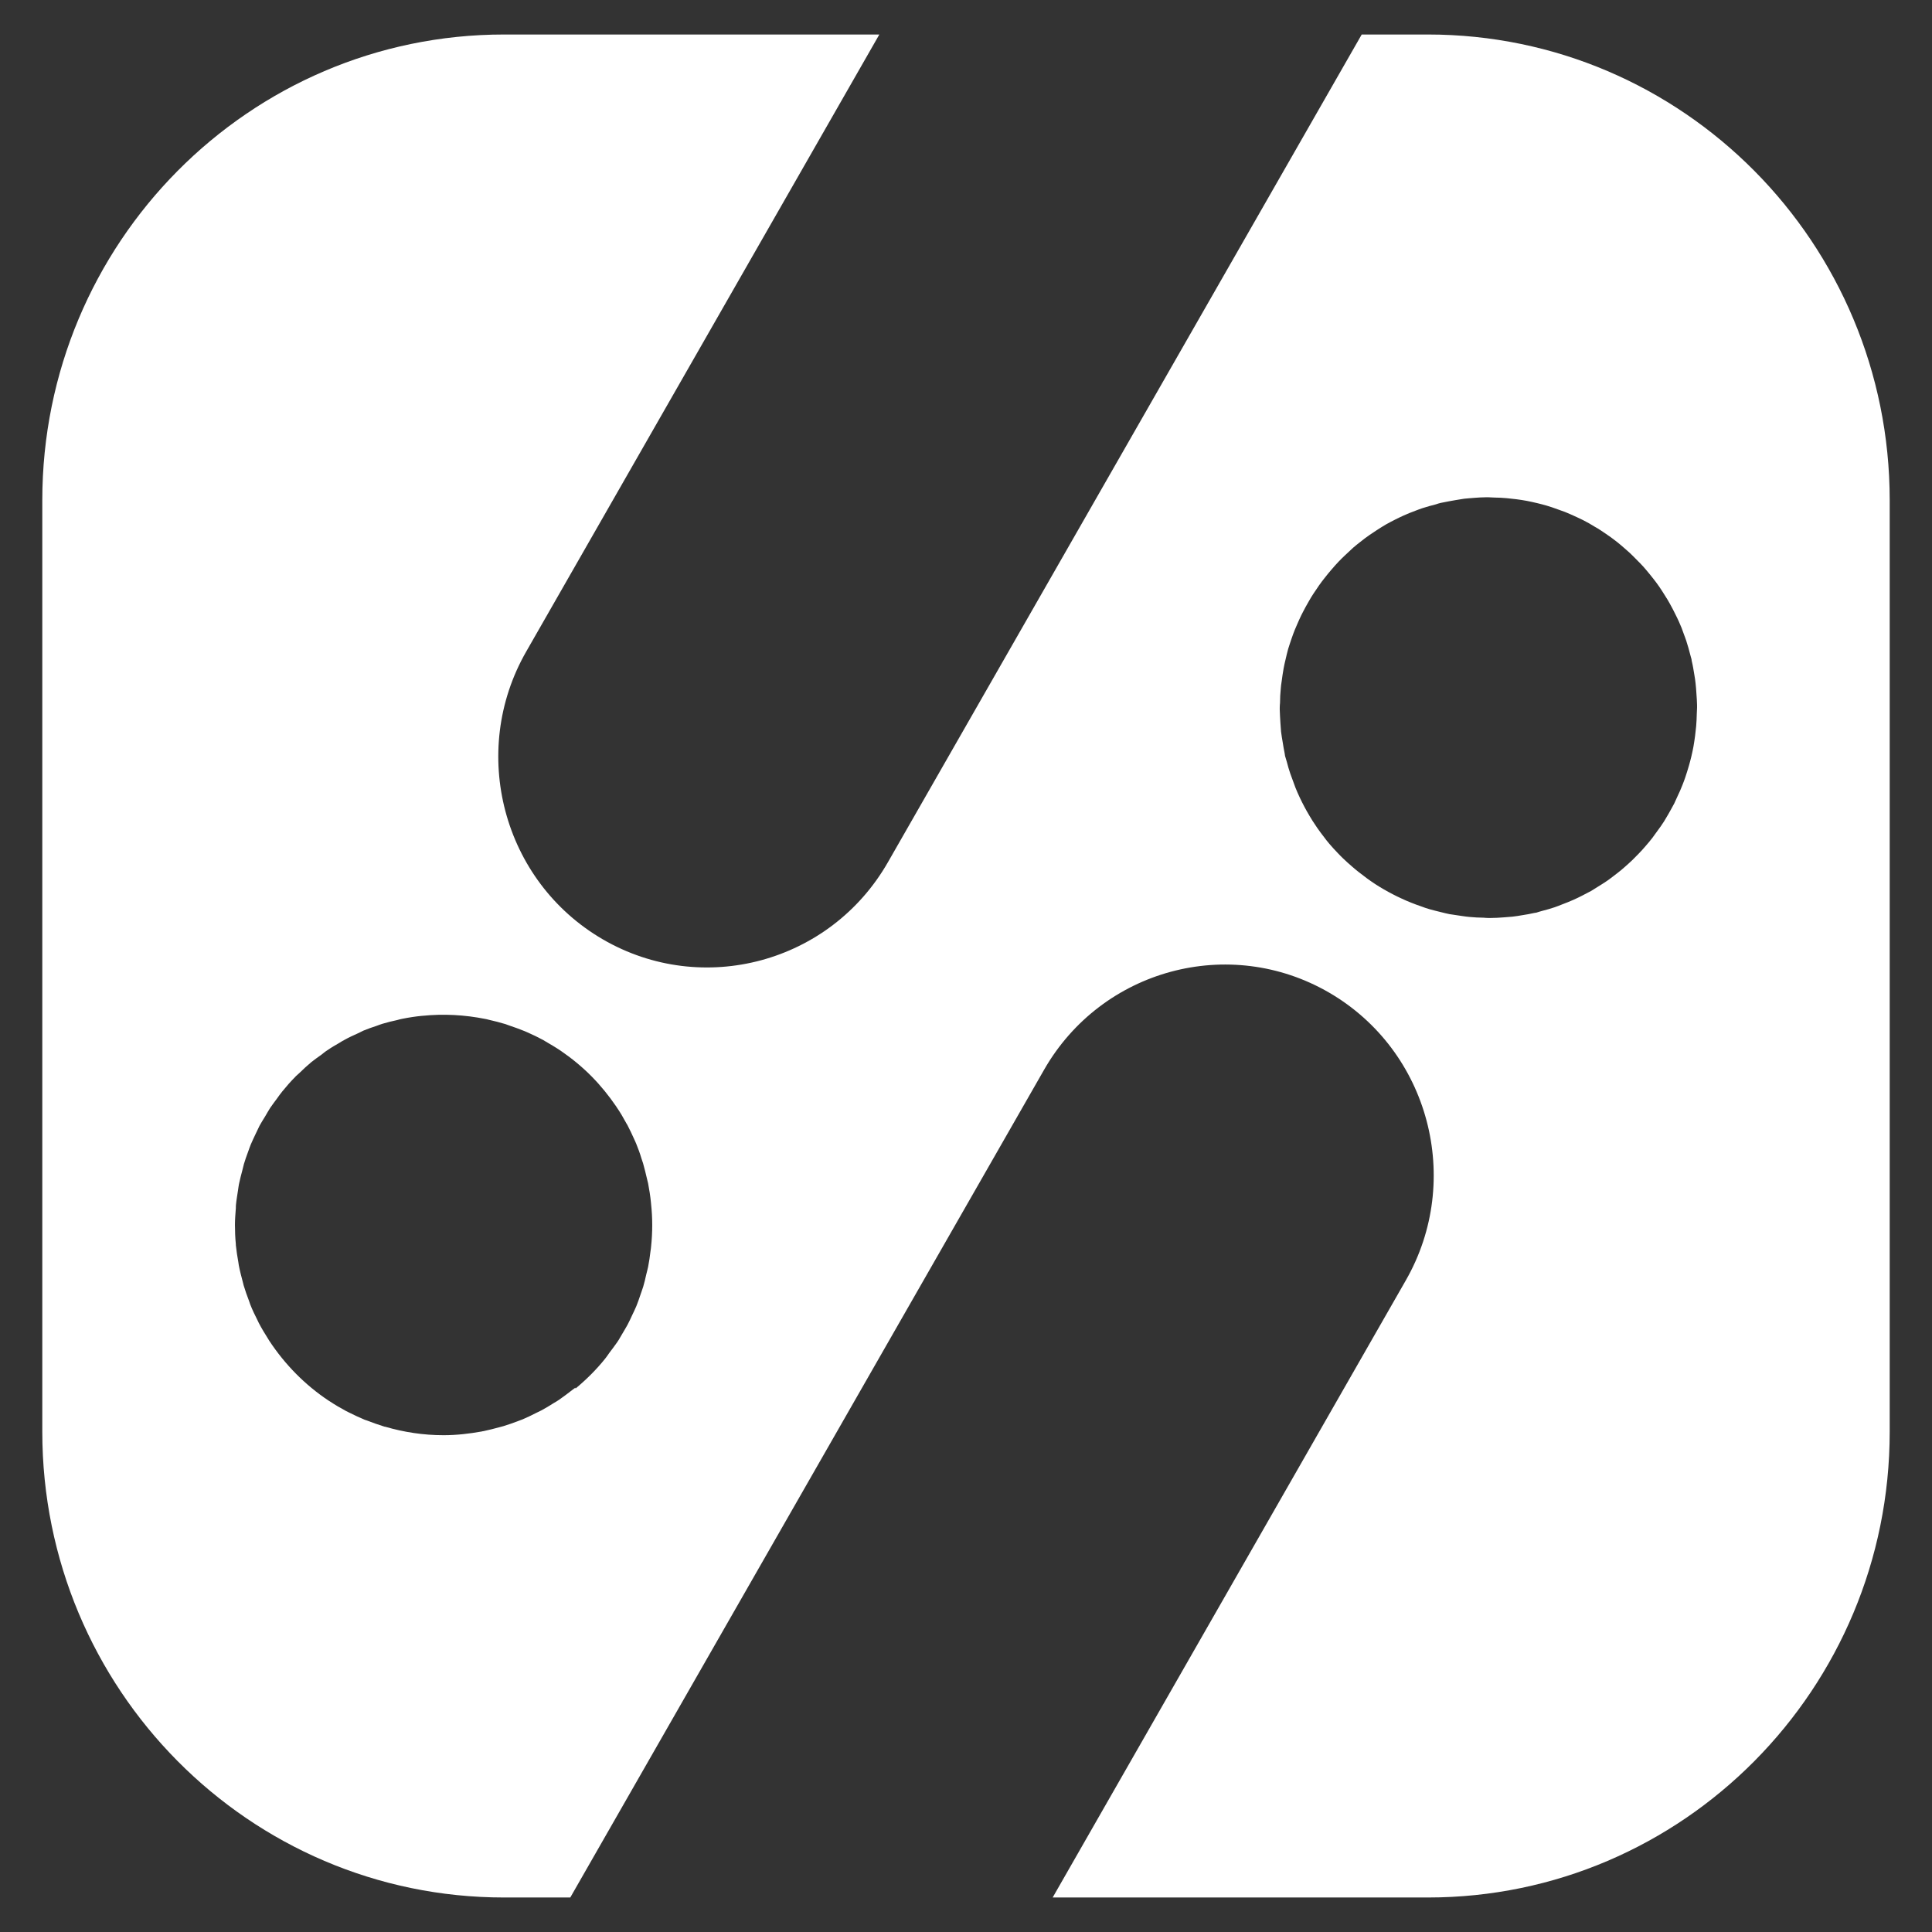 <svg width="28" height="28" viewBox="0 0 28 28" fill="none" xmlns="http://www.w3.org/2000/svg">
<rect x="0" y="0" width="28" height="28" fill="#333333" stroke="none"/>
<path d="M20.694 0.5H19.735L12.869 12.495C12.035 13.954 10.182 14.454 8.735 13.613C8.011 13.191 7.526 12.515 7.325 11.758C7.125 11.003 7.209 10.171 7.627 9.442L12.744 0.5H7.306C3.61 0.5 0.613 3.523 0.613 7.25V20.75C0.613 24.477 3.61 27.5 7.306 27.5H8.265L15.131 15.505C15.966 14.046 17.818 13.546 19.265 14.387C19.989 14.809 20.474 15.485 20.675 16.242C20.875 16.997 20.791 17.829 20.373 18.558L15.256 27.5H20.694C24.39 27.5 27.387 24.477 27.387 20.75V7.25C27.387 3.523 24.39 0.5 20.694 0.5ZM8.339 20.111C8.326 20.122 8.311 20.132 8.296 20.143C8.231 20.193 8.166 20.243 8.099 20.289C8.076 20.306 8.05 20.319 8.024 20.335C7.966 20.372 7.905 20.409 7.845 20.441C7.819 20.454 7.793 20.467 7.765 20.48C7.703 20.511 7.64 20.543 7.575 20.57C7.552 20.578 7.53 20.587 7.506 20.596C7.437 20.622 7.366 20.648 7.295 20.669C7.278 20.674 7.261 20.678 7.243 20.683C7.166 20.704 7.088 20.724 7.008 20.741C7 20.741 6.991 20.744 6.982 20.746C6.803 20.778 6.618 20.8 6.428 20.8C6.135 20.8 5.853 20.756 5.585 20.678C5.579 20.678 5.572 20.676 5.566 20.674C5.482 20.648 5.4 20.619 5.318 20.587C5.307 20.583 5.296 20.58 5.285 20.576C5.206 20.543 5.128 20.506 5.05 20.467C5.04 20.461 5.027 20.456 5.016 20.45C4.934 20.406 4.854 20.359 4.779 20.309C4.772 20.304 4.768 20.302 4.761 20.298C4.421 20.072 4.13 19.776 3.903 19.432C3.897 19.424 3.892 19.413 3.886 19.404C3.839 19.33 3.793 19.254 3.752 19.176C3.744 19.16 3.737 19.143 3.729 19.128C3.692 19.056 3.657 18.982 3.627 18.906C3.621 18.889 3.616 18.873 3.61 18.856C3.58 18.78 3.554 18.704 3.53 18.625C3.526 18.61 3.524 18.595 3.519 18.58C3.498 18.499 3.476 18.419 3.461 18.338C3.459 18.325 3.457 18.31 3.455 18.297C3.44 18.214 3.427 18.13 3.418 18.045C3.418 18.04 3.418 18.036 3.418 18.032C3.409 17.94 3.405 17.847 3.405 17.751C3.405 17.669 3.412 17.59 3.418 17.51C3.418 17.492 3.418 17.475 3.42 17.458C3.427 17.386 3.44 17.316 3.45 17.247C3.455 17.218 3.457 17.19 3.463 17.162C3.476 17.097 3.494 17.031 3.511 16.966C3.519 16.934 3.526 16.903 3.535 16.87C3.552 16.812 3.573 16.753 3.595 16.694C3.608 16.66 3.619 16.623 3.634 16.588C3.655 16.536 3.681 16.486 3.705 16.433C3.724 16.394 3.742 16.355 3.761 16.316C3.787 16.268 3.815 16.225 3.843 16.179C3.867 16.14 3.888 16.099 3.914 16.059C3.946 16.012 3.981 15.966 4.015 15.92C4.041 15.885 4.063 15.851 4.091 15.818C4.151 15.744 4.214 15.672 4.281 15.605C4.285 15.601 4.287 15.596 4.291 15.594C4.306 15.579 4.322 15.568 4.337 15.553C4.393 15.498 4.451 15.444 4.511 15.394C4.557 15.357 4.604 15.324 4.652 15.29C4.684 15.266 4.714 15.239 4.749 15.218C4.802 15.181 4.859 15.148 4.915 15.116C4.943 15.098 4.971 15.081 5.001 15.066C5.059 15.033 5.119 15.007 5.18 14.979C5.21 14.966 5.238 14.95 5.266 14.937C5.329 14.911 5.391 14.889 5.456 14.868C5.486 14.857 5.514 14.846 5.544 14.837C5.615 14.816 5.687 14.798 5.758 14.783C5.781 14.776 5.805 14.77 5.831 14.765C5.926 14.746 6.023 14.731 6.118 14.722C6.118 14.722 6.12 14.722 6.122 14.722C6.426 14.691 6.734 14.707 7.036 14.768C7.051 14.77 7.064 14.774 7.079 14.778C7.161 14.796 7.243 14.818 7.325 14.842C7.343 14.848 7.36 14.855 7.377 14.861C7.453 14.887 7.528 14.913 7.603 14.944C7.619 14.95 7.631 14.957 7.647 14.963C7.722 14.996 7.798 15.033 7.871 15.072C7.879 15.076 7.89 15.083 7.899 15.089C7.974 15.133 8.05 15.177 8.123 15.226C8.125 15.226 8.127 15.231 8.13 15.231C8.285 15.337 8.434 15.459 8.572 15.598C8.71 15.738 8.826 15.883 8.93 16.035C8.934 16.042 8.938 16.046 8.94 16.051C8.988 16.12 9.031 16.194 9.07 16.266C9.076 16.279 9.085 16.292 9.093 16.305C9.13 16.375 9.162 16.446 9.195 16.518C9.203 16.538 9.214 16.557 9.221 16.577C9.249 16.646 9.275 16.716 9.296 16.788C9.305 16.812 9.313 16.836 9.32 16.86C9.341 16.934 9.359 17.008 9.376 17.081C9.38 17.105 9.389 17.127 9.393 17.151C9.41 17.242 9.425 17.334 9.434 17.427C9.434 17.434 9.436 17.44 9.436 17.449C9.458 17.653 9.458 17.86 9.436 18.067C9.436 18.088 9.43 18.108 9.428 18.13C9.419 18.208 9.408 18.284 9.393 18.36C9.385 18.399 9.374 18.436 9.365 18.475C9.352 18.534 9.339 18.591 9.322 18.647C9.309 18.691 9.292 18.732 9.279 18.773C9.262 18.826 9.244 18.875 9.223 18.928C9.206 18.971 9.184 19.012 9.165 19.054C9.143 19.102 9.121 19.149 9.096 19.197C9.072 19.241 9.046 19.284 9.02 19.328C8.994 19.369 8.973 19.413 8.945 19.452C8.908 19.506 8.869 19.556 8.83 19.608C8.809 19.637 8.792 19.665 8.77 19.691C8.643 19.85 8.498 19.993 8.341 20.124L8.339 20.111ZM23.752 12.369C23.72 12.402 23.687 12.434 23.655 12.467C23.616 12.504 23.577 12.539 23.538 12.573C23.506 12.602 23.471 12.63 23.437 12.656C23.394 12.689 23.351 12.723 23.308 12.754C23.271 12.78 23.234 12.804 23.195 12.828C23.152 12.856 23.107 12.884 23.062 12.911C23.019 12.934 22.973 12.958 22.93 12.98C22.889 13.002 22.846 13.021 22.803 13.041C22.751 13.065 22.697 13.085 22.643 13.106C22.605 13.121 22.566 13.137 22.527 13.15C22.469 13.169 22.409 13.187 22.348 13.202C22.32 13.208 22.294 13.219 22.268 13.226C22.255 13.228 22.245 13.23 22.232 13.232C22.178 13.245 22.122 13.254 22.066 13.263C22.016 13.271 21.969 13.28 21.919 13.285C21.878 13.289 21.837 13.291 21.794 13.295C21.729 13.3 21.667 13.304 21.602 13.304C21.591 13.304 21.583 13.304 21.572 13.304C21.548 13.304 21.526 13.302 21.503 13.3C21.434 13.3 21.365 13.295 21.296 13.289C21.261 13.287 21.227 13.28 21.192 13.276C21.13 13.267 21.067 13.258 21.005 13.248C20.964 13.239 20.923 13.23 20.882 13.219C20.828 13.206 20.776 13.193 20.722 13.178C20.677 13.165 20.632 13.15 20.586 13.132C20.541 13.117 20.496 13.1 20.451 13.082C20.403 13.063 20.356 13.043 20.31 13.021C20.269 13.002 20.226 12.982 20.185 12.96C20.14 12.937 20.097 12.913 20.052 12.887C20.011 12.863 19.97 12.839 19.931 12.813C19.89 12.787 19.851 12.758 19.814 12.732C19.773 12.702 19.733 12.671 19.692 12.639C19.657 12.613 19.625 12.584 19.592 12.556C19.549 12.519 19.508 12.482 19.467 12.443C19.439 12.417 19.413 12.389 19.385 12.36C19.344 12.317 19.303 12.273 19.265 12.228C19.241 12.199 19.217 12.171 19.196 12.141C19.159 12.093 19.122 12.045 19.088 11.995C19.066 11.962 19.045 11.93 19.023 11.897C18.993 11.849 18.963 11.799 18.935 11.749C18.913 11.71 18.892 11.669 18.872 11.63C18.848 11.584 18.827 11.536 18.805 11.488C18.784 11.441 18.764 11.39 18.747 11.34C18.732 11.297 18.715 11.256 18.7 11.212C18.68 11.156 18.665 11.099 18.65 11.043C18.641 11.012 18.633 10.986 18.624 10.956C18.622 10.943 18.62 10.929 18.618 10.916C18.607 10.864 18.598 10.81 18.59 10.758C18.581 10.706 18.572 10.655 18.566 10.603C18.562 10.564 18.559 10.523 18.557 10.482C18.553 10.416 18.549 10.351 18.547 10.286C18.547 10.275 18.547 10.266 18.547 10.255C18.547 10.231 18.549 10.21 18.551 10.188C18.551 10.118 18.555 10.049 18.562 9.979C18.564 9.942 18.57 9.907 18.575 9.873C18.583 9.81 18.592 9.749 18.603 9.688C18.611 9.644 18.62 9.603 18.631 9.559C18.644 9.507 18.654 9.455 18.669 9.405C18.685 9.355 18.7 9.307 18.717 9.259C18.732 9.216 18.747 9.172 18.764 9.131C18.784 9.081 18.808 9.031 18.829 8.981C18.846 8.942 18.866 8.903 18.885 8.866C18.911 8.816 18.937 8.768 18.965 8.72C18.986 8.683 19.008 8.646 19.032 8.609C19.06 8.566 19.09 8.522 19.12 8.479C19.148 8.442 19.174 8.403 19.204 8.368C19.234 8.329 19.265 8.292 19.297 8.255C19.329 8.216 19.364 8.179 19.398 8.142C19.428 8.109 19.461 8.079 19.495 8.046C19.534 8.009 19.573 7.972 19.612 7.937C19.644 7.909 19.679 7.881 19.713 7.855C19.754 7.822 19.797 7.789 19.84 7.759C19.879 7.733 19.918 7.707 19.957 7.681C19.998 7.654 20.041 7.628 20.084 7.602C20.129 7.576 20.177 7.552 20.224 7.528C20.263 7.509 20.302 7.489 20.341 7.472C20.397 7.446 20.455 7.424 20.513 7.402C20.548 7.389 20.58 7.376 20.614 7.365C20.679 7.344 20.744 7.326 20.811 7.309C20.834 7.302 20.856 7.293 20.878 7.289C20.888 7.287 20.897 7.285 20.908 7.283C20.97 7.27 21.033 7.259 21.095 7.248C21.136 7.241 21.177 7.235 21.218 7.228C21.268 7.222 21.317 7.22 21.369 7.215C21.425 7.211 21.479 7.207 21.533 7.207C21.546 7.207 21.559 7.207 21.572 7.207C21.602 7.207 21.63 7.211 21.66 7.211C21.718 7.211 21.779 7.215 21.837 7.22C21.882 7.224 21.928 7.23 21.973 7.235C22.025 7.241 22.076 7.25 22.128 7.259C22.18 7.27 22.232 7.28 22.283 7.293C22.324 7.304 22.367 7.313 22.409 7.326C22.467 7.344 22.523 7.361 22.579 7.383C22.613 7.396 22.648 7.407 22.682 7.42C22.741 7.444 22.799 7.47 22.855 7.496C22.885 7.511 22.915 7.524 22.945 7.539C23.001 7.567 23.058 7.6 23.111 7.633C23.142 7.65 23.172 7.668 23.2 7.687C23.252 7.72 23.299 7.755 23.349 7.789C23.379 7.811 23.411 7.835 23.441 7.859C23.484 7.894 23.528 7.931 23.569 7.968C23.601 7.996 23.633 8.024 23.663 8.055C23.7 8.092 23.737 8.129 23.773 8.166C23.806 8.2 23.836 8.233 23.866 8.27C23.898 8.309 23.931 8.348 23.961 8.387C23.989 8.424 24.019 8.461 24.045 8.5C24.075 8.544 24.103 8.587 24.131 8.633C24.155 8.67 24.179 8.709 24.2 8.748C24.228 8.798 24.256 8.851 24.282 8.905C24.299 8.94 24.317 8.974 24.332 9.009C24.36 9.07 24.384 9.131 24.405 9.194C24.416 9.225 24.429 9.255 24.438 9.285C24.461 9.353 24.479 9.422 24.498 9.494C24.502 9.516 24.511 9.536 24.515 9.555C24.515 9.564 24.517 9.572 24.519 9.583C24.535 9.649 24.545 9.714 24.556 9.781C24.563 9.82 24.569 9.86 24.573 9.899C24.58 9.951 24.582 10.003 24.586 10.055C24.591 10.11 24.593 10.164 24.595 10.218C24.595 10.231 24.595 10.244 24.595 10.258C24.595 10.288 24.591 10.318 24.591 10.347C24.591 10.405 24.586 10.466 24.582 10.525C24.578 10.571 24.571 10.614 24.567 10.66C24.56 10.714 24.552 10.766 24.543 10.819C24.535 10.869 24.522 10.919 24.511 10.969C24.5 11.012 24.489 11.058 24.476 11.101C24.461 11.156 24.442 11.21 24.425 11.264C24.412 11.301 24.399 11.338 24.384 11.375C24.362 11.432 24.338 11.486 24.312 11.54C24.297 11.575 24.28 11.608 24.265 11.643C24.237 11.695 24.209 11.747 24.179 11.799C24.159 11.834 24.14 11.867 24.118 11.902C24.088 11.949 24.056 11.995 24.023 12.039C23.998 12.073 23.972 12.11 23.946 12.145C23.916 12.184 23.883 12.223 23.849 12.262C23.817 12.3 23.784 12.336 23.75 12.371L23.752 12.369Z" fill="white"/>
</svg>

